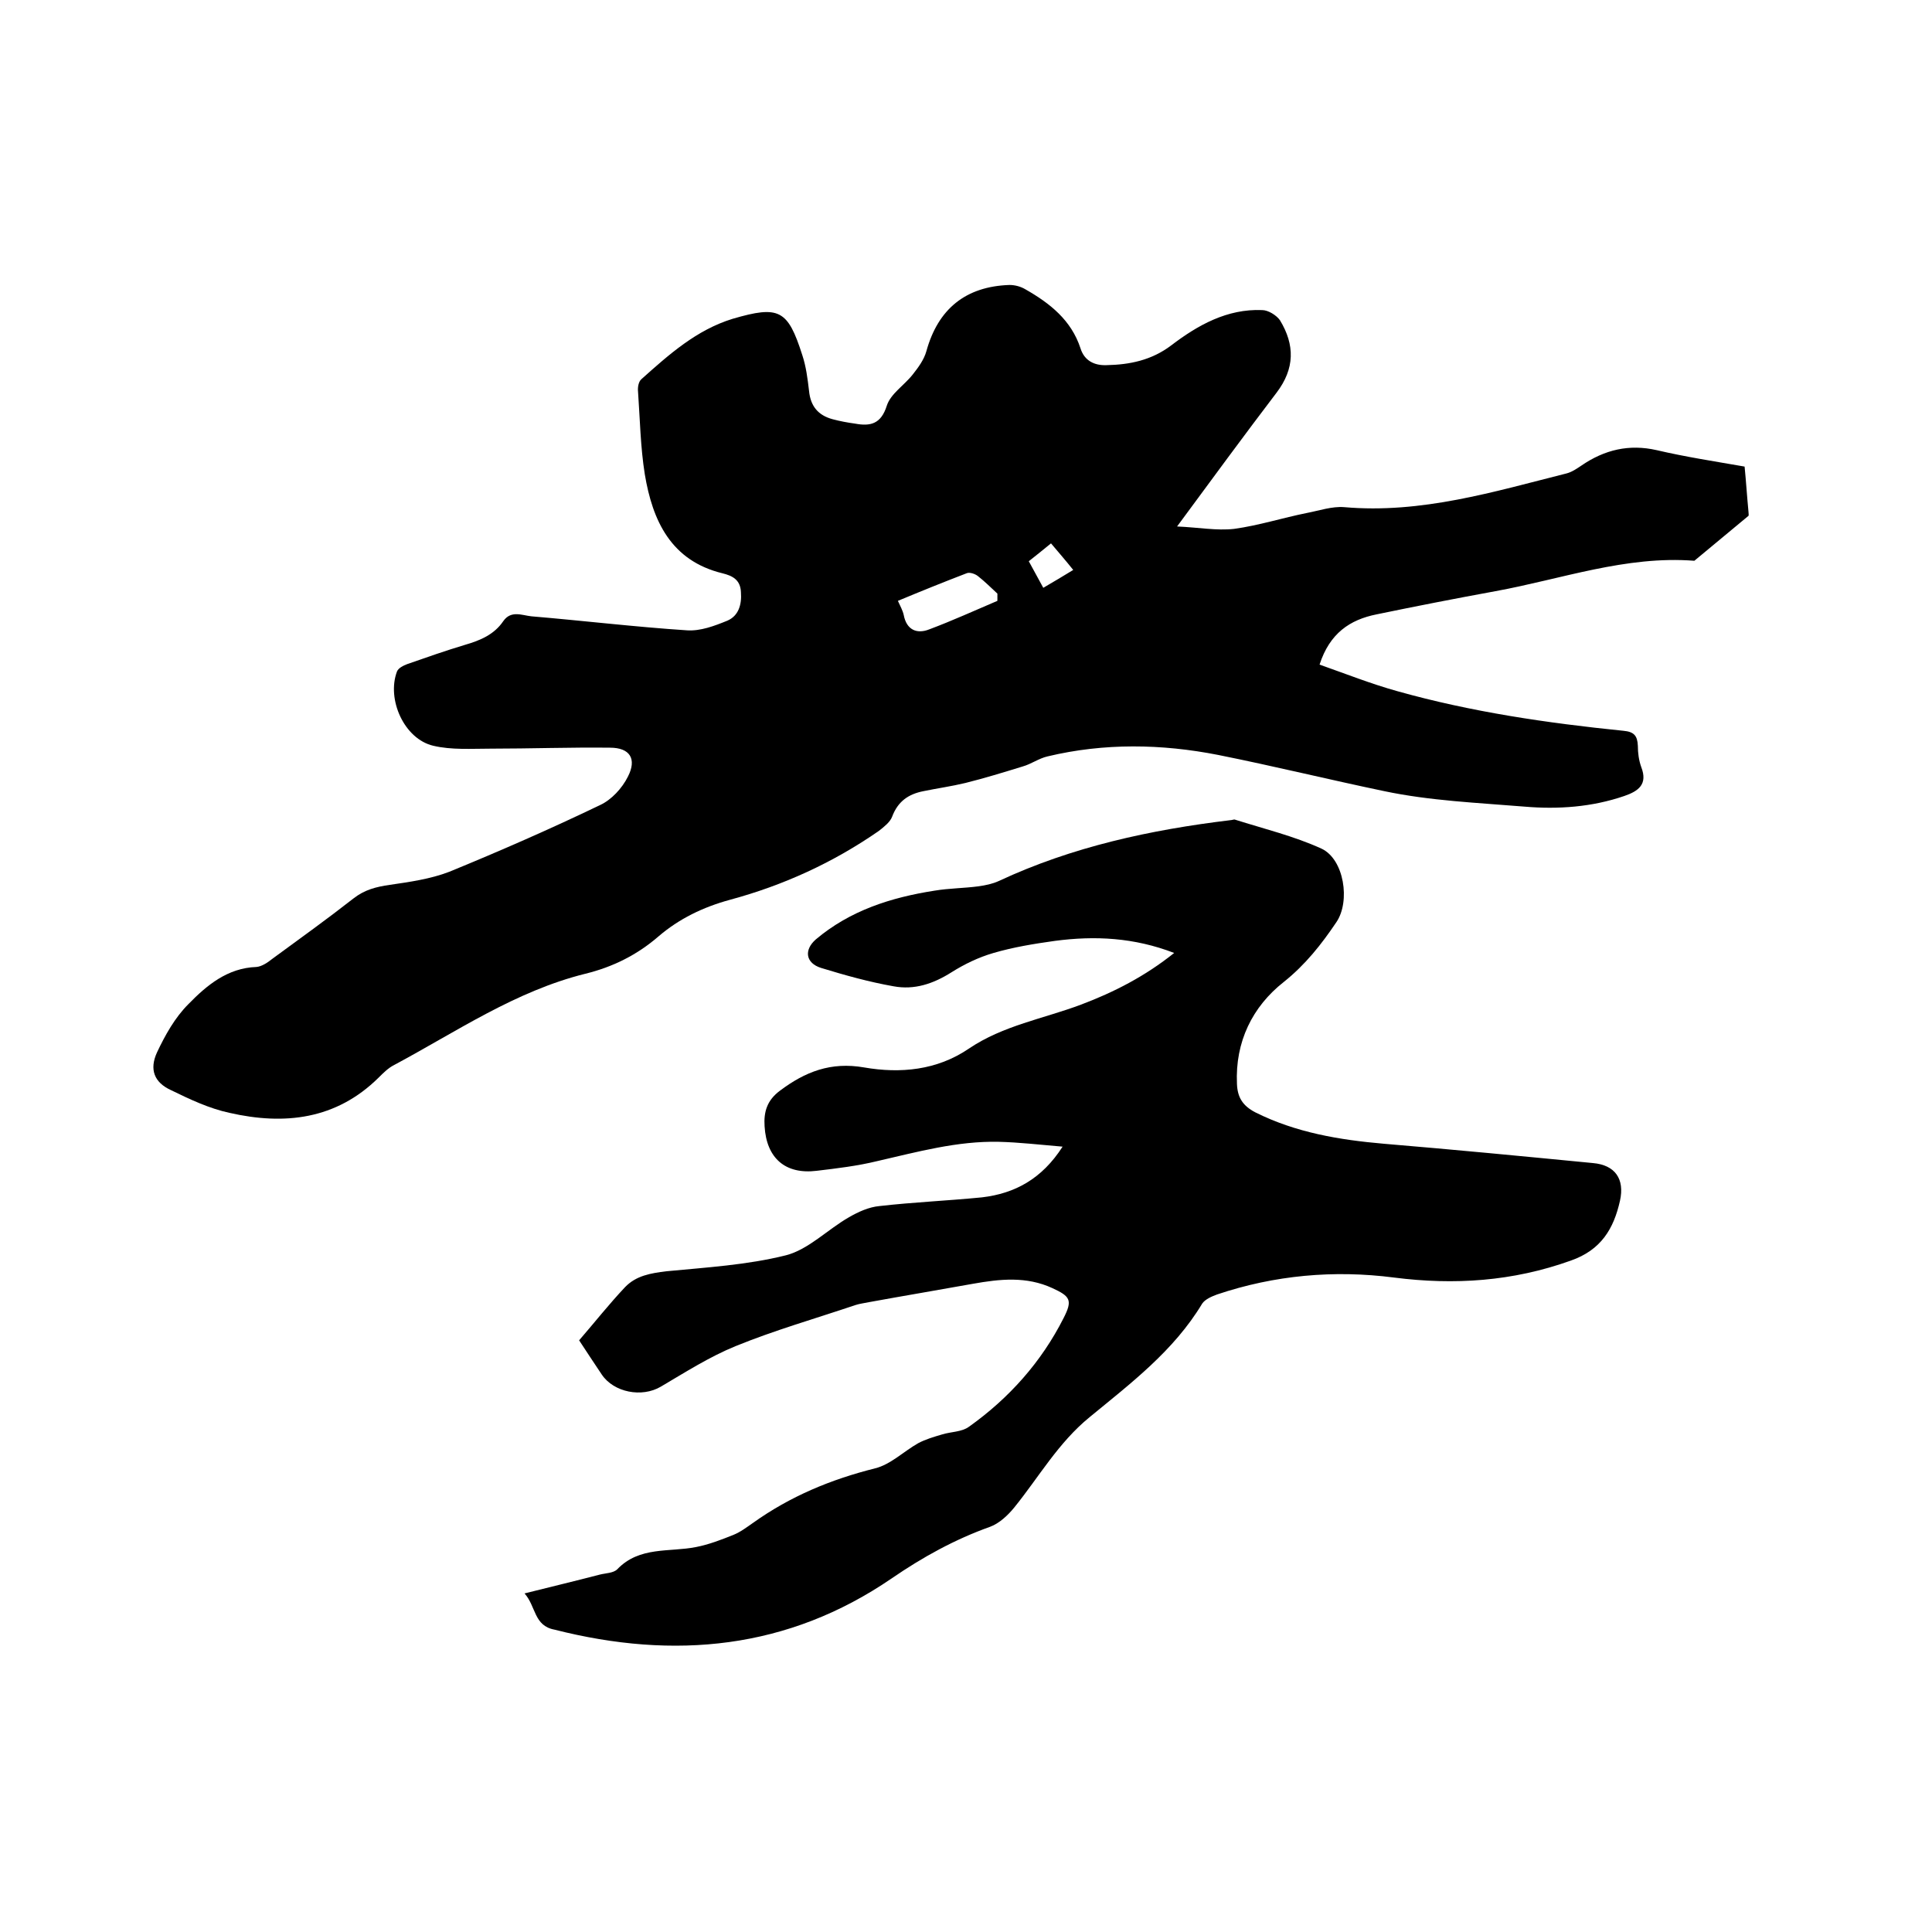 <svg enable-background="new 0 0 400 400" viewBox="0 0 400 400" xmlns="http://www.w3.org/2000/svg"><path d="m361.2 96.6c.3 3 .5 6.2.8 9.3 0 .3.1.8 0 .9-3.7 3.1-7.5 6.2-11.2 9.3-14.2-1.1-27.5 3.8-41.2 6.3-8.2 1.5-16.4 3.1-24.6 4.8-5.5 1.1-9.7 3.9-11.8 10.4 5.4 1.9 10.7 4 16.1 5.5 15.3 4.3 31 6.6 46.8 8.2 2.2.2 2.9 1 3 3.1 0 1.5.2 3 .7 4.4 1.4 3.6-.6 5-3.5 6-6.7 2.3-13.7 2.8-20.7 2.2-9.7-.8-19.5-1.2-29-3.2-11.5-2.4-22.9-5.2-34.4-7.5-11.7-2.3-23.6-2.5-35.3.3-1.8.4-3.4 1.6-5.2 2.1-3.9 1.2-7.8 2.4-11.8 3.4-2.9.7-5.8 1.1-8.7 1.7-3.1.6-5.3 2.1-6.5 5.3-.4 1.1-1.7 2.1-2.7 2.9-9.5 6.6-19.8 11.3-30.9 14.3-5.5 1.5-10.5 3.9-14.8 7.6-4.4 3.8-9.4 6.3-15.1 7.7-14.5 3.6-26.7 12-39.6 18.9-1.2.6-2.2 1.6-3.2 2.6-8.8 8.7-19.5 9.9-30.9 7.3-4.2-.9-8.2-2.8-12.1-4.7-3.5-1.6-4.5-4.3-2.9-7.8 1.7-3.6 3.7-7.2 6.5-10 3.8-3.9 8.1-7.5 14.1-7.7 1.1-.1 2.3-.9 3.3-1.7 5.6-4.1 11.3-8.2 16.8-12.5 2.3-1.8 4.7-2.4 7.5-2.8 4.1-.6 8.4-1.2 12.3-2.7 10.5-4.3 21-8.9 31.2-13.8 2.4-1.1 4.6-3.5 5.8-5.9 1.9-3.7.4-6-3.7-6-8.2-.1-16.5.2-24.7.2-4 0-8.1.3-11.9-.6-6-1.4-9.7-9.6-7.5-15.4.3-.7 1.3-1.2 2.1-1.5 4-1.4 8-2.8 12-4 3.1-.9 6-2.1 7.9-4.9 1.6-2.3 3.9-1.2 5.8-1 10.7.9 21.5 2.2 32.2 2.9 2.8.2 5.7-.9 8.4-2 2.3-1 3-3.3 2.8-5.9-.1-2.6-1.8-3.4-3.8-3.9-10.7-2.6-14.5-10.9-16.1-20.5-.9-5.6-1-11.4-1.4-17.1-.1-.9.1-2.1.7-2.6 5.7-5.1 11.4-10.2 18.9-12.5 9.6-2.8 11.4-1.9 14.4 7.5.8 2.4 1.1 4.9 1.4 7.4.3 3.2 1.9 5.1 4.9 5.9 1.5.4 3.1.7 4.6.9 3.2.6 5.4.1 6.6-3.7.8-2.5 3.6-4.2 5.4-6.5 1.1-1.4 2.3-3 2.8-4.8 2.4-8.7 8.1-13.4 17.2-13.7 1.1 0 2.3.3 3.3.9 5.1 2.9 9.5 6.4 11.4 12.2.8 2.6 2.9 3.6 5.4 3.5 4.8-.1 9.3-1 13.4-4.1 5.5-4.2 11.6-7.6 18.8-7.3 1.3 0 3 1.1 3.7 2.1 3.1 5.1 3.1 10-.7 15-6.7 8.8-13.3 17.8-20.6 27.7 4.5.2 8.2.9 11.8.5 5.1-.7 10.1-2.3 15.1-3.3 2.6-.5 5.2-1.4 7.7-1.2 16 1.4 31-3.2 46.1-7 1.1-.3 2.1-1 3-1.6 4.8-3.3 9.9-4.5 15.6-3.2 6 1.4 11.9 2.3 18.2 3.4zm-154.7 27.8c0-.5 0-1 0-1.5-1.3-1.2-2.6-2.5-4-3.6-.6-.5-1.8-.9-2.4-.6-4.7 1.8-9.4 3.7-14.2 5.7.5 1.1 1 2 1.2 2.9.6 3.2 2.8 4 5.3 3 4.8-1.8 9.4-3.9 14.1-5.9zm11.1-11.9c-1.7 1.4-3.1 2.5-4.6 3.7 1.1 2 2 3.7 3 5.5 2.2-1.3 4.1-2.4 6.2-3.7-1.6-2-3-3.6-4.6-5.5z"/><path d="m108.6 329.9c5.6-1.4 10.6-2.6 15.6-3.9 1.2-.3 2.8-.3 3.6-1.1 4.6-4.8 10.8-3.5 16.3-4.6 2.6-.5 5.2-1.5 7.7-2.5 1.5-.6 2.8-1.6 4.1-2.5 7.7-5.5 16.1-9 25.3-11.3 3.2-.8 5.9-3.5 8.9-5.2 1.5-.8 3.2-1.3 4.9-1.8 1.9-.6 4.1-.5 5.6-1.6 8.3-5.9 15-13.4 19.6-22.5 1.9-3.7 1.4-4.5-2.3-6.2-5.4-2.5-10.9-1.9-16.5-.9-7.2 1.3-14.4 2.5-21.5 3.8-.9.2-1.9.3-2.8.6-8.3 2.8-16.7 5.2-24.8 8.5-5.4 2.2-10.4 5.4-15.5 8.4-3.9 2.3-9.7 1.2-12.2-2.5-1.6-2.4-3.2-4.8-4.7-7.1 3.2-3.7 6.2-7.5 9.5-11 2.3-2.4 5.3-2.9 8.6-3.3 8.3-.8 16.7-1.3 24.7-3.3 4.7-1.2 8.7-5.4 13.1-7.9 1.9-1.1 4.1-2.1 6.3-2.3 7-.8 14.1-1.1 21.2-1.8 6.8-.8 12.4-3.8 16.7-10.5-4.8-.4-9-.9-13.2-1-8.6-.2-16.9 2.1-25.2 4-4.1 1-8.3 1.5-12.5 2-6.5.8-10.4-2.6-10.8-9.2-.2-3 .5-5.4 3.2-7.4 5.2-3.9 10.5-6 17.4-4.8 7.5 1.3 15.1.6 21.7-3.9 7.1-4.8 15.5-6.2 23.2-9.1 6.9-2.6 13.3-5.9 19.3-10.7-8.3-3.2-16.4-3.6-24.7-2.5-4.3.6-8.6 1.3-12.7 2.5-3.1.9-6 2.3-8.7 4-3.8 2.4-7.7 3.7-12 2.9-5.1-.9-10.1-2.3-15-3.8-3.2-1-3.6-3.7-1.1-5.9 7.1-6 15.6-8.7 24.6-10.1 3-.5 6.1-.5 9.1-.9 1.4-.2 2.9-.5 4.2-1.1 15.2-7.1 31.4-10.6 48-12.6.3 0 .7-.2.9-.1 6 1.9 12.2 3.4 17.9 6 4.7 2.2 6 10.9 3.1 15.2-3.1 4.6-6.4 8.8-10.9 12.4-6.5 5.1-10.1 12.4-9.7 21.1.1 2.7 1.1 4.5 3.8 5.9 8.4 4.2 17.4 5.7 26.6 6.5 14.4 1.2 28.9 2.6 43.3 4 4.6.4 6.6 3.3 5.6 7.8-1.3 5.8-3.9 10.2-10.2 12.4-12 4.3-24.1 5.1-36.6 3.5-12.4-1.6-24.7-.5-36.6 3.5-1.1.4-2.5 1-3.1 1.9-5.9 9.8-14.8 16.5-23.3 23.5-6.5 5.3-10.5 12.4-15.6 18.7-1.3 1.6-3.1 3.3-5 4-7.3 2.6-14 6.3-20.4 10.7-21.5 14.7-45 16.9-69.8 10.6-4.3-.8-3.8-4.8-6.2-7.5z"/></svg>